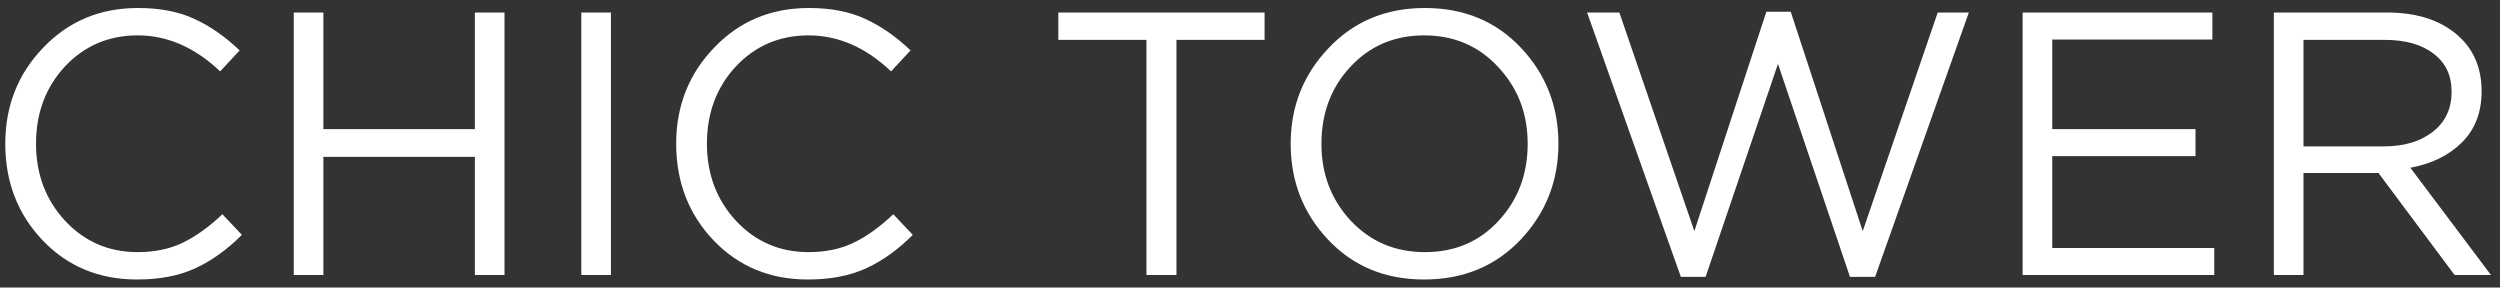 <svg width="200" height="23" viewBox="0 0 200 23" fill="none" xmlns="http://www.w3.org/2000/svg">
<rect x="0" y="0" width="200" height="23" fill="#333333" stroke="none"/>
<path d="M10.952 22.36C7.932 22.36 5.422 21.32 3.422 19.24C1.422 17.14 0.422 14.56 0.422 11.5C0.422 8.48 1.432 5.92 3.452 3.82C5.472 1.7 8.002 0.64 11.042 0.64C12.802 0.64 14.302 0.93 15.542 1.51C16.782 2.07 17.992 2.91 19.172 4.03L17.612 5.71C15.592 3.79 13.392 2.83 11.012 2.83C8.692 2.83 6.752 3.66 5.192 5.32C3.652 6.98 2.882 9.04 2.882 11.5C2.882 13.94 3.662 16 5.222 17.68C6.782 19.34 8.712 20.17 11.012 20.17C12.372 20.17 13.572 19.92 14.612 19.42C15.652 18.92 16.712 18.16 17.792 17.14L19.352 18.79C18.172 19.97 16.932 20.86 15.632 21.46C14.332 22.06 12.772 22.36 10.952 22.36ZM23.5 22V1H25.87V10.33H37.99V1H40.36V22H37.99V12.55H25.87V22H23.5ZM46.503 22V1H48.873V22H46.503ZM64.624 22.36C61.604 22.36 59.094 21.32 57.094 19.24C55.094 17.14 54.094 14.56 54.094 11.5C54.094 8.48 55.104 5.92 57.124 3.82C59.144 1.7 61.674 0.64 64.714 0.64C66.474 0.64 67.974 0.93 69.214 1.51C70.454 2.07 71.664 2.91 72.844 4.03L71.284 5.71C69.264 3.79 67.064 2.83 64.684 2.83C62.364 2.83 60.424 3.66 58.864 5.32C57.324 6.98 56.554 9.04 56.554 11.5C56.554 13.94 57.334 16 58.894 17.68C60.454 19.34 62.384 20.17 64.684 20.17C66.044 20.17 67.244 19.92 68.284 19.42C69.324 18.92 70.384 18.16 71.464 17.14L73.024 18.79C71.844 19.97 70.604 20.86 69.304 21.46C68.004 22.06 66.444 22.36 64.624 22.36ZM91.716 22V3.19H84.666V1H101.166V3.19H94.116V22H91.716ZM121.644 19.18C119.624 21.3 117.054 22.36 113.934 22.36C110.814 22.36 108.254 21.3 106.254 19.18C104.254 17.06 103.254 14.5 103.254 11.5C103.254 8.52 104.264 5.97 106.284 3.85C108.304 1.71 110.874 0.64 113.994 0.64C117.114 0.64 119.674 1.7 121.674 3.82C123.674 5.94 124.674 8.5 124.674 11.5C124.674 14.48 123.664 17.04 121.644 19.18ZM108.054 17.65C109.634 19.33 111.614 20.17 113.994 20.17C116.374 20.17 118.334 19.34 119.874 17.68C121.434 16 122.214 13.94 122.214 11.5C122.214 9.08 121.424 7.03 119.844 5.35C118.284 3.67 116.314 2.83 113.934 2.83C111.554 2.83 109.584 3.67 108.024 5.35C106.484 7.01 105.714 9.06 105.714 11.5C105.714 13.92 106.494 15.97 108.054 17.65ZM134.468 22.15L126.968 1H129.548L135.548 18.49L141.308 0.94H143.258L149.018 18.49L155.018 1H157.508L150.008 22.15H147.998L142.238 5.11L136.448 22.15H134.468ZM161.811 22V1H176.991V3.16H164.181V10.33H175.641V12.49H164.181V19.84H177.141V22H161.811ZM181.908 22V1H190.938C193.518 1 195.508 1.7 196.908 3.1C197.988 4.18 198.528 5.58 198.528 7.3C198.528 8.98 198.008 10.34 196.968 11.38C195.928 12.42 194.548 13.1 192.828 13.42L199.278 22H196.368L190.278 13.84H184.278V22H181.908ZM184.278 11.71H190.728C192.328 11.71 193.628 11.32 194.628 10.54C195.628 9.76 196.128 8.69 196.128 7.33C196.128 6.03 195.648 5.02 194.688 4.3C193.748 3.56 192.438 3.19 190.758 3.19H184.278V11.71Z" fill="white"/>
</svg>
